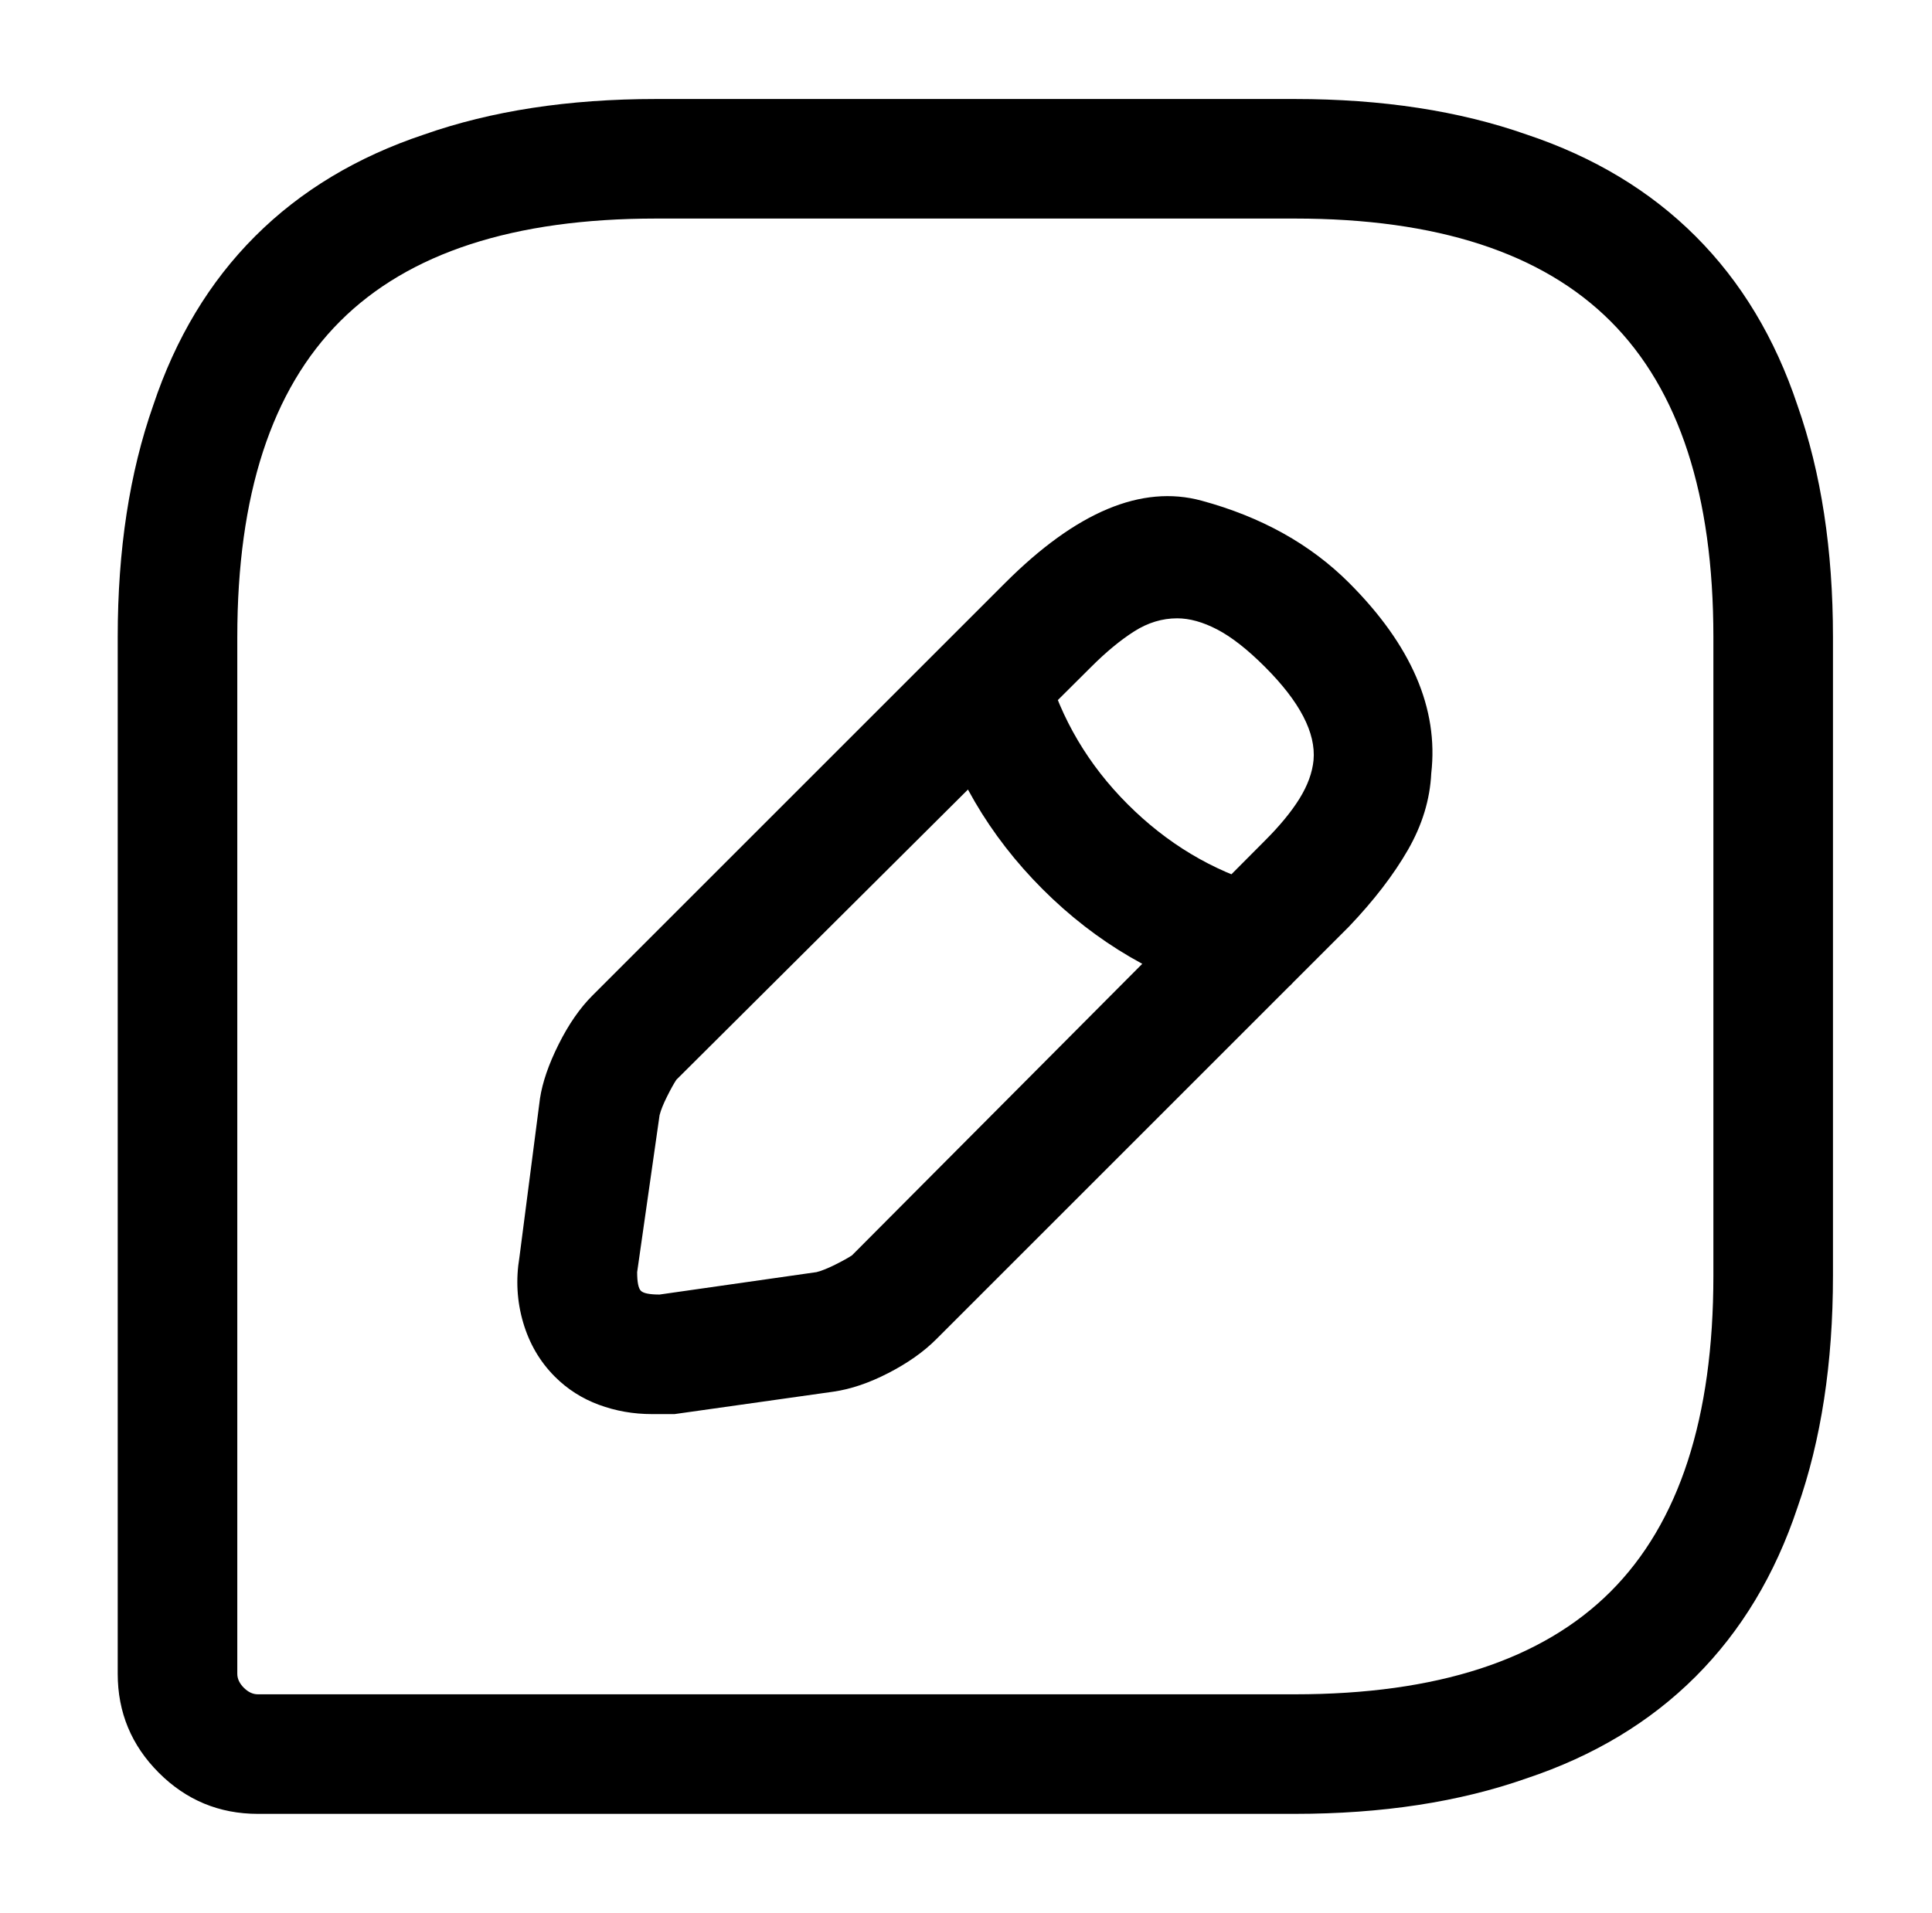 <?xml version="1.0" standalone="no"?>
<!DOCTYPE svg PUBLIC "-//W3C//DTD SVG 1.1//EN" "http://www.w3.org/Graphics/SVG/1.1/DTD/svg11.dtd" >
<svg xmlns="http://www.w3.org/2000/svg" xmlns:xlink="http://www.w3.org/1999/xlink" version="1.1" viewBox="-10 0 1034 1024">
   <path fill="currentColor"
d="M683 971h-555q-31 0 -53 -22t-22 -53v-555q0 -70 19 -124q18 -54 54.5 -90.5t90.5 -54.5q54 -19 124 -19h342q70 0 124 19q54 18 90.5 54.5t54.5 90.5q19 54 19 124v342q0 70 -19 124q-18 54 -54.5 90.5t-90.5 54.5q-54 19 -124 19v0zM341 117q-114 0 -169 55t-55 169
v555q0 4 3.5 7.5t7.5 3.5h555q114 0 169 -55t55 -169v-342q0 -114 -55 -169t-169 -55h-342v0zM339 757q-15 0 -28.5 -5t-23.5 -15q-12 -12 -17 -29t-2 -35l11 -85q2 -13 10 -29t18 -26l221 -221q57 -57 105 -44t79 44q25 25 36 50.5t8 51.5q-1 21 -12.5 41t-31.5 41
l-221 221q-10 10 -25.5 18t-29.5 10l-85 12h-6h-6zM620 331q-12 0 -23 7t-23 19l-222 221q-2 3 -5 9t-4 10l-12 84q0 4 0.5 6.5t1.5 3.5t3.5 1.5t6.5 0.5l84 -12q4 -1 10 -4t9 -5l221 -222q12 -12 18.5 -22.5t7.5 -20.5q1 -11 -5.5 -23.5t-20.5 -26.5t-25.5 -20t-21.5 -6v0z
M658 537q-2 0 -4.5 -0.5t-4.5 -1.5q-58 -16 -101 -59t-59 -101q-4 -13 2.5 -24.5t19.5 -15.5q12 -4 23.5 2.5t15.5 19.5q12 42 43.5 73.5t72.5 43.5q13 3 19.5 14.5t3.5 24.5q-3 11 -12 17.5t-19 6.5v0z" />
</svg>
